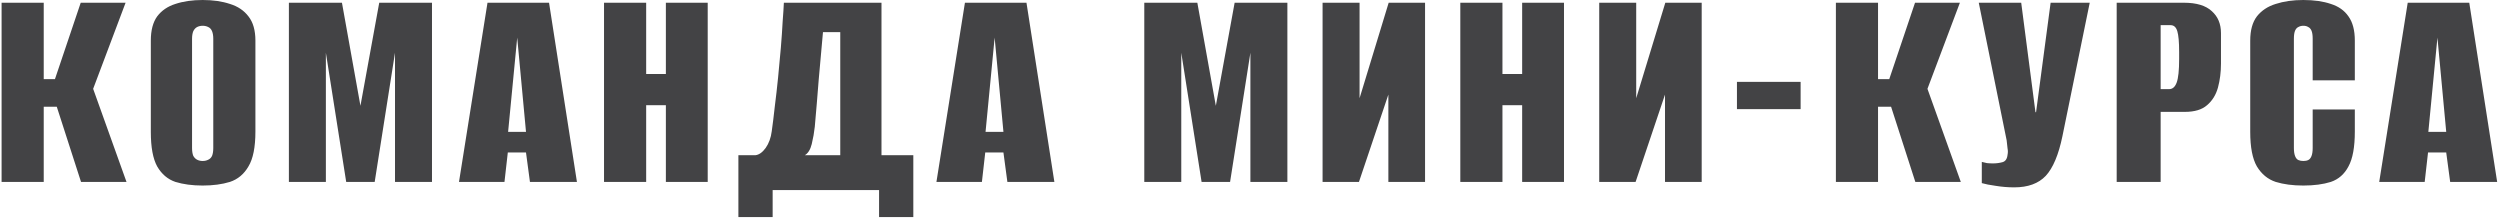<?xml version="1.0" encoding="UTF-8"?> <svg xmlns="http://www.w3.org/2000/svg" width="536" height="47" viewBox="0 0 536 47" fill="none"> <path d="M0.341 39V0.585H9.376V16.965H11.781L17.306 0.585H26.926L19.971 19.045L27.121 39H17.371L12.171 22.88H9.376V39H0.341ZM43.452 39.78C41.242 39.78 39.291 39.52 37.602 39C35.955 38.437 34.655 37.332 33.702 35.685C32.791 34.038 32.337 31.568 32.337 28.275V8.71C32.337 6.5 32.791 4.767 33.702 3.51C34.655 2.253 35.955 1.365 37.602 0.845C39.291 0.282 41.242 -1.54972e-06 43.452 -1.54972e-06C45.661 -1.54972e-06 47.611 0.282 49.301 0.845C50.992 1.365 52.313 2.253 53.267 3.51C54.263 4.767 54.761 6.5 54.761 8.71V28.21C54.761 31.547 54.263 34.038 53.267 35.685C52.313 37.332 50.992 38.437 49.301 39C47.611 39.52 45.661 39.78 43.452 39.78ZM43.452 34.515C43.885 34.515 44.275 34.428 44.621 34.255C45.011 34.082 45.293 33.8 45.467 33.41C45.64 32.977 45.727 32.413 45.727 31.72V8.32C45.727 7.67 45.64 7.128 45.467 6.695C45.293 6.262 45.011 5.958 44.621 5.785C44.275 5.612 43.885 5.525 43.452 5.525C43.018 5.525 42.628 5.612 42.282 5.785C41.935 5.958 41.653 6.262 41.437 6.695C41.263 7.128 41.176 7.67 41.176 8.32V31.72C41.176 32.413 41.263 32.977 41.437 33.41C41.653 33.8 41.935 34.082 42.282 34.255C42.628 34.428 43.018 34.515 43.452 34.515ZM61.938 39V0.585H73.314L77.278 22.685L81.308 0.585H92.618V39H84.689V11.31L80.334 39H74.224L69.868 11.31V39H61.938ZM98.409 39L104.519 0.585H117.714L123.694 39H113.619L112.774 32.695H108.874L108.159 39H98.409ZM108.939 28.275H112.774L110.889 8.06L108.939 28.275ZM129.503 39V0.585H138.538V15.86H142.763V0.585H151.733V39H142.763V22.555H138.538V39H129.503ZM158.311 46.54V33.28H161.951C162.731 33.193 163.468 32.673 164.161 31.72C164.854 30.723 165.288 29.532 165.461 28.145C165.678 26.628 165.894 24.873 166.111 22.88C166.371 20.843 166.609 18.742 166.826 16.575C167.043 14.408 167.238 12.307 167.411 10.27C167.584 8.19 167.714 6.305 167.801 4.615C167.931 2.925 168.018 1.582 168.061 0.585H188.991V33.28H195.816V46.54H188.471V40.755H165.656V46.54H158.311ZM172.546 33.28H180.151V6.89H176.446C176.143 10.27 175.839 13.65 175.536 17.03C175.276 20.41 174.994 23.79 174.691 27.17C174.561 28.383 174.344 29.618 174.041 30.875C173.738 32.088 173.239 32.89 172.546 33.28ZM200.771 39L206.881 0.585H220.076L226.056 39H215.981L215.136 32.695H211.236L210.521 39H200.771ZM211.301 28.275H215.136L213.251 8.06L211.301 28.275ZM245.335 39V0.585H256.71L260.675 22.685L264.705 0.585H276.015V39H268.085V11.31L263.73 39H257.62L253.265 11.31V39H245.335ZM283.561 39V0.585H291.491V21.06L297.731 0.585H305.531V39H297.666V20.28L291.361 39H283.561ZM313.09 39V0.585H322.125V15.86H326.35V0.585H335.32V39H326.35V22.555H322.125V39H313.09ZM342.873 39V0.585H350.803V21.06L357.043 0.585H364.843V39H356.978V20.28L350.673 39H342.873ZM372.402 23.4V17.55H386.052V23.4H372.402ZM393.616 39V0.585H402.651V16.965H405.056L410.581 0.585H420.201L413.246 19.045L420.396 39H410.646L405.446 22.88H402.651V39H393.616ZM431.852 40.17C430.509 40.17 429.187 40.062 427.887 39.845C426.63 39.672 425.634 39.477 424.897 39.26V34.71C425.2 34.797 425.569 34.883 426.002 34.97C426.435 35.013 426.869 35.035 427.302 35.035C427.995 35.035 428.667 34.948 429.317 34.775C429.967 34.602 430.335 34.06 430.422 33.15C430.509 32.717 430.509 32.283 430.422 31.85C430.379 31.417 430.314 30.832 430.227 30.095L424.247 0.585H433.347L436.402 24.05H436.532L439.652 0.585H448.037L442.187 29.185C441.364 33.172 440.172 36.01 438.612 37.7C437.052 39.347 434.799 40.17 431.852 40.17ZM453.817 39V0.585H468.247C470.934 0.585 472.927 1.192 474.227 2.405C475.527 3.575 476.177 5.135 476.177 7.085V13.65C476.177 15.47 475.961 17.182 475.527 18.785C475.094 20.345 474.314 21.602 473.187 22.555C472.104 23.508 470.522 23.985 468.442 23.985H463.242V39H453.817ZM463.242 19.11H465.062C465.799 19.11 466.341 18.633 466.687 17.68C467.034 16.727 467.207 15.058 467.207 12.675V11.115C467.207 9.035 467.077 7.562 466.817 6.695C466.557 5.828 466.081 5.395 465.387 5.395H463.242V19.11ZM493.824 39.78C491.571 39.78 489.599 39.52 487.909 39C486.219 38.437 484.876 37.332 483.879 35.685C482.926 34.038 482.449 31.568 482.449 28.275V8.71C482.449 6.5 482.926 4.767 483.879 3.51C484.876 2.253 486.219 1.365 487.909 0.845C489.642 0.282 491.614 -1.54972e-06 493.824 -1.54972e-06C496.121 -1.54972e-06 498.092 0.282 499.739 0.845C501.386 1.365 502.642 2.253 503.509 3.51C504.419 4.767 504.874 6.5 504.874 8.71V17.225H495.839V8.32C495.839 7.54 495.752 6.955 495.579 6.565C495.406 6.175 495.167 5.915 494.864 5.785C494.604 5.612 494.257 5.525 493.824 5.525C493.434 5.525 493.087 5.612 492.784 5.785C492.481 5.915 492.242 6.175 492.069 6.565C491.896 6.955 491.809 7.54 491.809 8.32V31.72C491.809 32.457 491.896 33.042 492.069 33.475C492.242 33.908 492.481 34.19 492.784 34.32C493.087 34.45 493.434 34.515 493.824 34.515C494.257 34.515 494.604 34.45 494.864 34.32C495.167 34.19 495.406 33.908 495.579 33.475C495.752 33.042 495.839 32.457 495.839 31.72V23.465H504.874V28.21C504.874 31.547 504.419 34.038 503.509 35.685C502.642 37.332 501.386 38.437 499.739 39C498.092 39.52 496.121 39.78 493.824 39.78ZM510.105 39L516.215 0.585H529.41L535.39 39H525.315L524.47 32.695H520.57L519.855 39H510.105ZM520.635 28.275H524.47L522.585 8.06L520.635 28.275Z" fill="#434345"></path> </svg> 